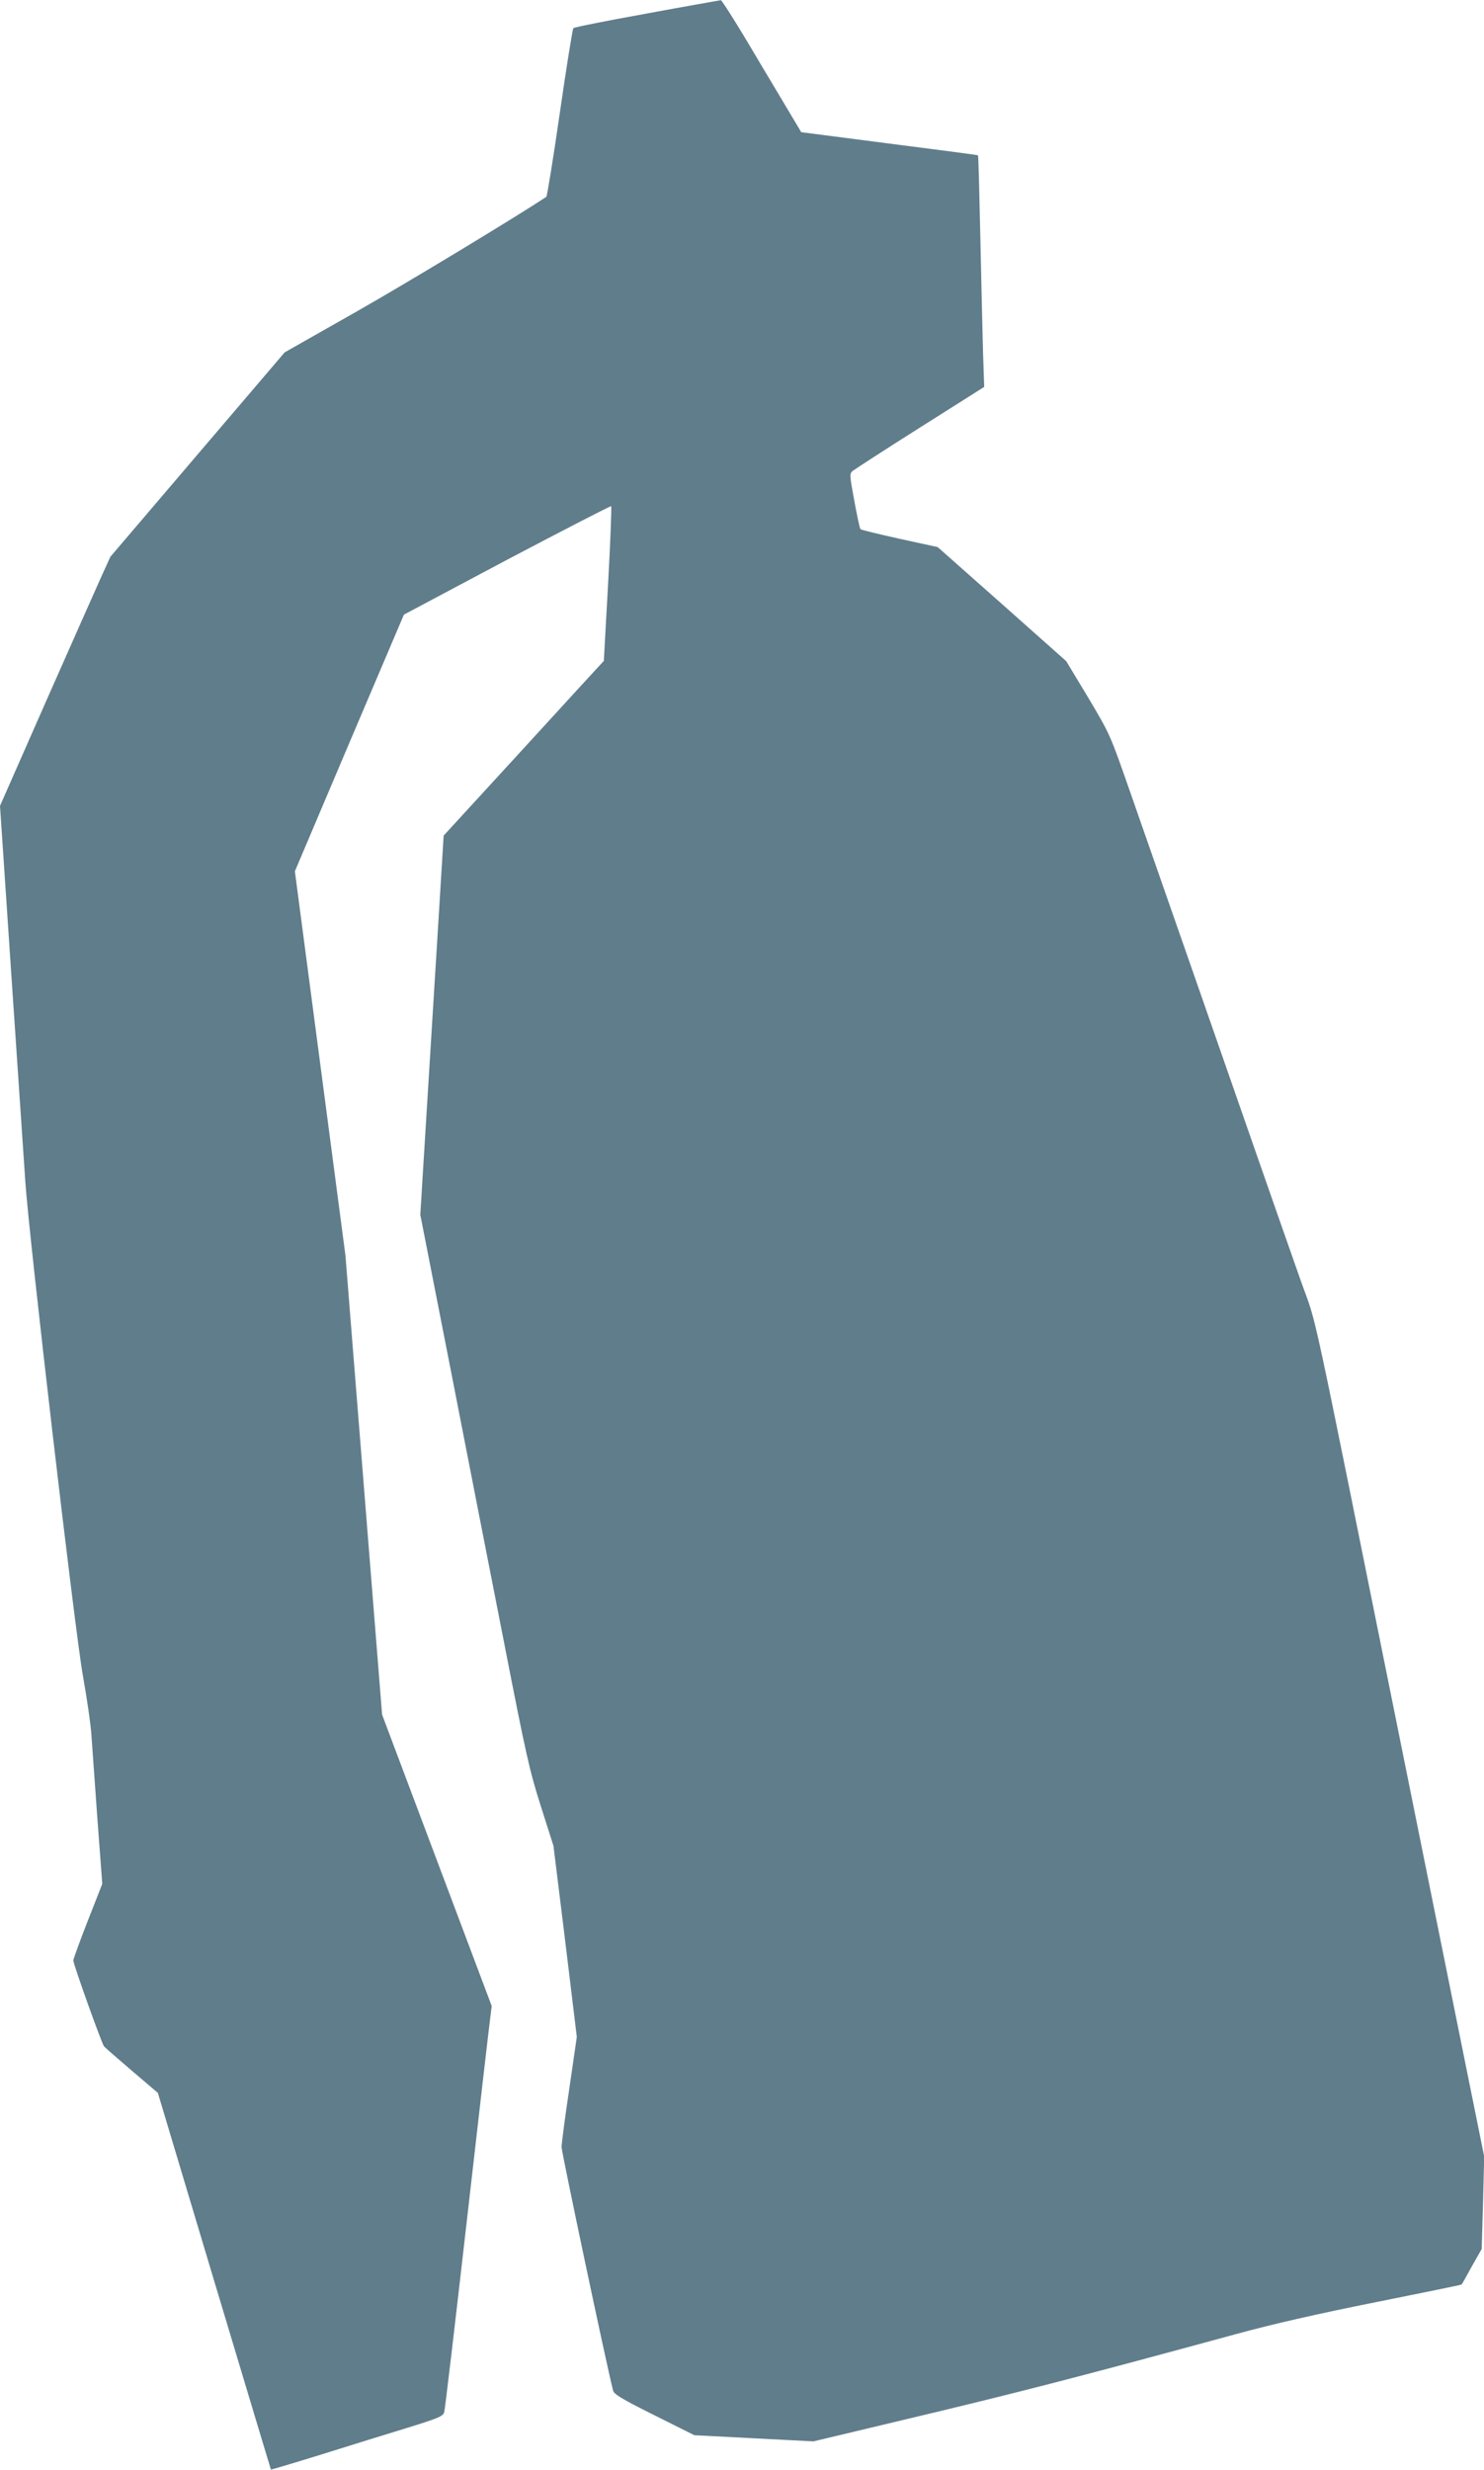 <?xml version="1.0" standalone="no"?>
<!DOCTYPE svg PUBLIC "-//W3C//DTD SVG 20010904//EN"
 "http://www.w3.org/TR/2001/REC-SVG-20010904/DTD/svg10.dtd">
<svg version="1.0" xmlns="http://www.w3.org/2000/svg"
 width="769pt" height="1280pt" viewBox="0 0 769 1280"
 preserveAspectRatio="xMidYMid meet">
<g transform="translate(0,1280) scale(0.1,-0.1)"
fill="#607d8b" stroke="none">
<path d="M3352 12730 c-205 -37 -377 -71 -381 -76 -4 -5 -36 -202 -70 -439
-34 -236 -66 -432 -70 -435 -149 -99 -708 -438 -986 -596 l-370 -210 -452
-530 -451 -529 -50 -110 c-27 -60 -156 -351 -286 -645 l-236 -536 60 -894 c33
-492 65 -965 71 -1050 19 -291 257 -2329 298 -2560 21 -118 42 -260 45 -315 4
-55 18 -250 31 -434 l25 -333 -75 -191 c-41 -105 -75 -198 -75 -206 0 -20 147
-430 159 -445 5 -6 70 -63 144 -126 l135 -115 292 -975 c161 -536 293 -976
294 -977 1 -1 119 34 261 78 143 45 343 107 445 138 164 51 186 60 192 82 4
13 57 463 118 999 61 536 115 1004 120 1040 l8 65 -284 755 -284 755 -95 1190
-95 1190 -131 995 -131 995 282 665 283 665 534 284 c294 155 537 280 540 278
3 -3 -4 -185 -16 -404 l-22 -398 -28 -30 c-15 -16 -202 -220 -415 -453 l-387
-422 -29 -473 c-28 -457 -58 -939 -81 -1312 l-11 -180 152 -775 c83 -426 209
-1070 280 -1431 116 -595 134 -675 193 -860 l65 -204 61 -495 60 -495 -39
-269 c-22 -147 -40 -284 -40 -302 0 -26 232 -1125 267 -1262 4 -18 46 -44 213
-127 l208 -104 309 -16 308 -16 440 105 c619 147 939 230 1750 451 190 52 423
105 723 165 244 49 445 90 446 92 2 2 26 44 53 94 l51 90 7 240 6 239 -91 450
c-50 248 -199 985 -331 1640 -499 2474 -437 2189 -529 2450 -45 127 -155 442
-245 700 -157 451 -422 1211 -640 1835 -103 295 -103 295 -216 485 l-114 189
-333 296 -333 295 -197 43 c-108 24 -200 46 -203 50 -4 4 -18 70 -32 147 -25
134 -25 141 -8 155 10 8 167 110 349 225 l332 210 -6 180 c-3 99 -9 368 -14
599 -5 230 -10 419 -12 421 -2 2 -209 29 -460 61 l-456 59 -204 342 c-111 189
-207 343 -213 342 -5 -1 -178 -31 -383 -69z"/>
</g>
</svg>
